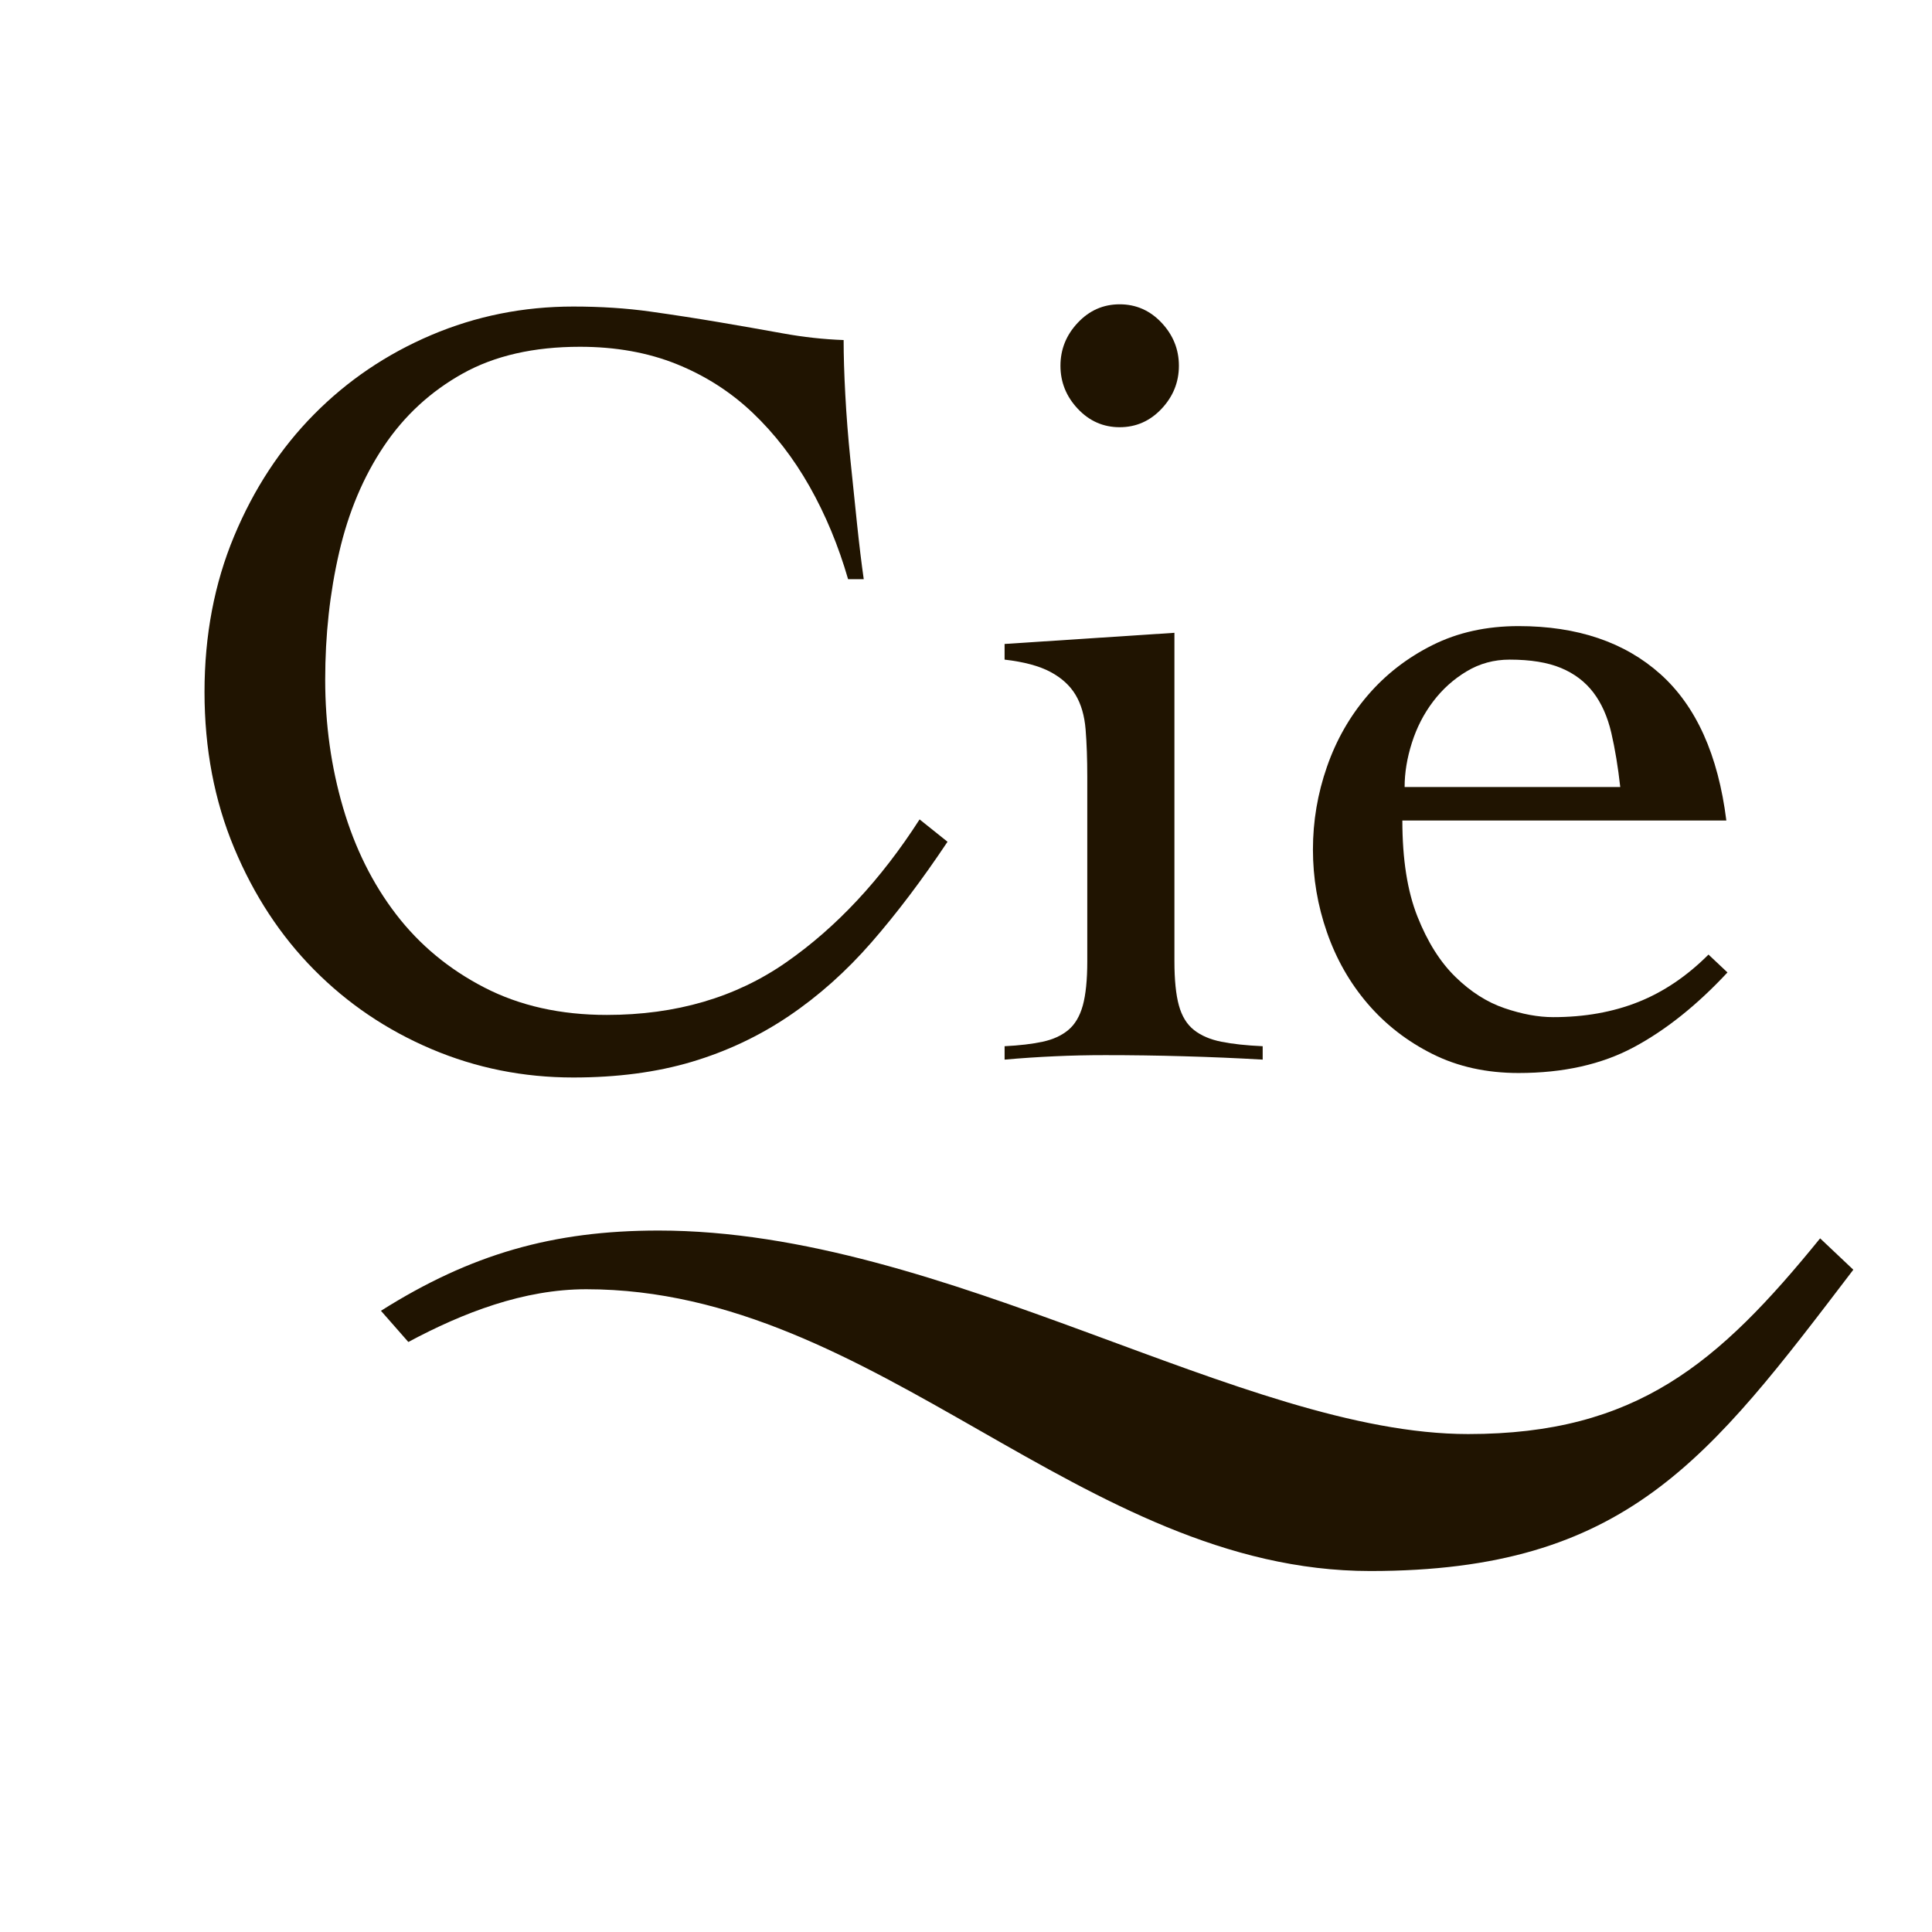 <?xml version="1.0" encoding="utf-8"?>
<!-- Generator: Adobe Illustrator 16.0.4, SVG Export Plug-In . SVG Version: 6.00 Build 0)  -->
<!DOCTYPE svg PUBLIC "-//W3C//DTD SVG 1.1//EN" "http://www.w3.org/Graphics/SVG/1.1/DTD/svg11.dtd">
<svg version="1.1" id="Calque_1" xmlns="http://www.w3.org/2000/svg" xmlns:xlink="http://www.w3.org/1999/xlink" x="0px" y="0px"
	 width="250px" height="250px" viewBox="0 0 250 250" enable-background="new 0 0 250 250" xml:space="preserve">
<g>
	<g>
		<path fill="#201401" d="M109.742,74.945c-1.254-4.338-2.916-8.336-4.988-12.001c-2.074-3.662-4.532-6.842-7.373-9.541
			c-2.845-2.699-6.123-4.795-9.831-6.29c-3.712-1.493-7.88-2.24-12.506-2.24c-5.978,0-11.038,1.155-15.183,3.47
			c-4.144,2.314-7.543,5.447-10.191,9.397c-2.652,3.953-4.58,8.53-5.783,13.735c-1.207,5.205-1.808,10.7-1.808,16.481
			c0,5.784,0.771,11.303,2.313,16.556c1.54,5.254,3.832,9.855,6.867,13.807c3.036,3.953,6.843,7.108,11.423,9.469
			c4.576,2.363,9.854,3.543,15.831,3.543c8.964,0,16.697-2.264,23.204-6.796c6.505-4.528,12.265-10.698,17.277-18.505l3.614,2.893
			c-3.277,4.915-6.557,9.252-9.832,13.01c-3.277,3.76-6.844,6.94-10.698,9.543c-3.855,2.602-8.049,4.578-12.577,5.928
			c-4.532,1.349-9.641,2.023-15.327,2.023c-6.458,0-12.577-1.229-18.361-3.686c-5.783-2.459-10.842-5.88-15.18-10.266
			c-4.338-4.384-7.785-9.638-10.338-15.759c-2.555-6.12-3.832-12.842-3.832-20.169c0-7.323,1.277-14.047,3.832-20.169
			c2.553-6.12,6-11.371,10.338-15.759c4.338-4.384,9.396-7.808,15.18-10.266c5.784-2.457,11.903-3.686,18.361-3.686
			c3.566,0,6.892,0.216,9.976,0.65c3.085,0.433,6.048,0.893,8.893,1.374c2.841,0.482,5.59,0.964,8.242,1.445
			c2.648,0.484,5.276,0.772,7.879,0.867c0,2.024,0.072,4.388,0.217,7.085c0.144,2.7,0.361,5.471,0.65,8.313
			c0.288,2.845,0.578,5.639,0.867,8.386c0.289,2.747,0.578,5.133,0.868,7.157H109.742z"/>
		<path fill="#201401" d="M140.693,100.535c0-2.314-0.072-4.36-0.216-6.146c-0.145-1.782-0.58-3.275-1.302-4.48
			c-0.724-1.205-1.806-2.192-3.255-2.965c-1.445-0.771-3.419-1.301-5.926-1.589v-2.026l21.977-1.445v42.506
			c0,2.41,0.192,4.315,0.577,5.712s1.033,2.457,1.954,3.18c0.913,0.723,2.094,1.229,3.539,1.518c1.445,0.291,3.23,0.484,5.35,0.579
			v1.735c-3.375-0.195-6.771-0.34-10.19-0.434c-3.423-0.099-6.822-0.145-10.193-0.145c-2.218,0-4.388,0.046-6.506,0.145
			c-2.122,0.094-4.292,0.238-6.507,0.434v-1.735c1.927-0.095,3.564-0.288,4.917-0.579c1.346-0.288,2.458-0.795,3.323-1.518
			c0.869-0.723,1.493-1.783,1.882-3.18c0.381-1.396,0.576-3.302,0.576-5.712V100.535z M144.886,39.377
			c2.118,0,3.928,0.797,5.421,2.386c1.494,1.59,2.242,3.447,2.242,5.565c0,2.122-0.748,3.978-2.242,5.567
			c-1.493,1.589-3.303,2.386-5.421,2.386c-2.122,0-3.928-0.797-5.421-2.386c-1.497-1.59-2.242-3.445-2.242-5.567
			c0-2.118,0.745-3.976,2.242-5.565C140.958,40.174,142.764,39.377,144.886,39.377z"/>
		<path fill="#201401" d="M181.464,106.172c0,5.013,0.652,9.158,1.954,12.434c1.301,3.279,2.938,5.881,4.916,7.808
			c1.975,1.929,4.093,3.278,6.358,4.047c2.267,0.774,4.36,1.157,6.29,1.157c4.048,0,7.712-0.65,10.99-1.952
			c3.275-1.301,6.311-3.347,9.108-6.144l2.455,2.312c-3.952,4.243-8,7.471-12.144,9.687c-4.144,2.217-9.108,3.326-14.891,3.326
			c-4.147,0-7.858-0.819-11.134-2.459c-3.275-1.637-6.07-3.806-8.385-6.504c-2.313-2.699-4.071-5.784-5.276-9.255
			c-1.209-3.469-1.81-7.033-1.81-10.698c0-3.662,0.601-7.229,1.81-10.698c1.205-3.471,2.963-6.554,5.276-9.252
			c2.314-2.699,5.109-4.867,8.385-6.506c3.275-1.638,6.986-2.458,11.134-2.458c7.612,0,13.733,2.074,18.361,6.216
			c4.625,4.146,7.468,10.459,8.528,18.94H181.464z M209.659,101.836c-0.289-2.603-0.677-4.938-1.157-7.012
			c-0.484-2.072-1.253-3.806-2.314-5.205c-1.061-1.396-2.458-2.458-4.192-3.181c-1.733-0.723-3.951-1.083-6.65-1.083
			c-2.025,0-3.879,0.505-5.564,1.518c-1.689,1.011-3.135,2.312-4.34,3.904c-1.205,1.589-2.122,3.375-2.747,5.349
			c-0.628,1.976-0.938,3.881-0.938,5.711H209.659z"/>
	</g>
	<g>
		<path fill="#201401" d="M239.819,164.301c-18.716,24.548-29.352,38.988-62.504,38.988c-37.431,0-63.747-36.462-101.451-36.462
			c-8.103,0-15.938,3.028-23.025,6.825l-3.545-4.037c11.637-7.341,22.27-10.383,35.93-10.383c37.203,0,75.663,26.334,104.757,26.334
			c21.761,0,32.384-9.126,45.543-25.324L239.819,164.301z"/>
	</g>
</g>
</svg>
